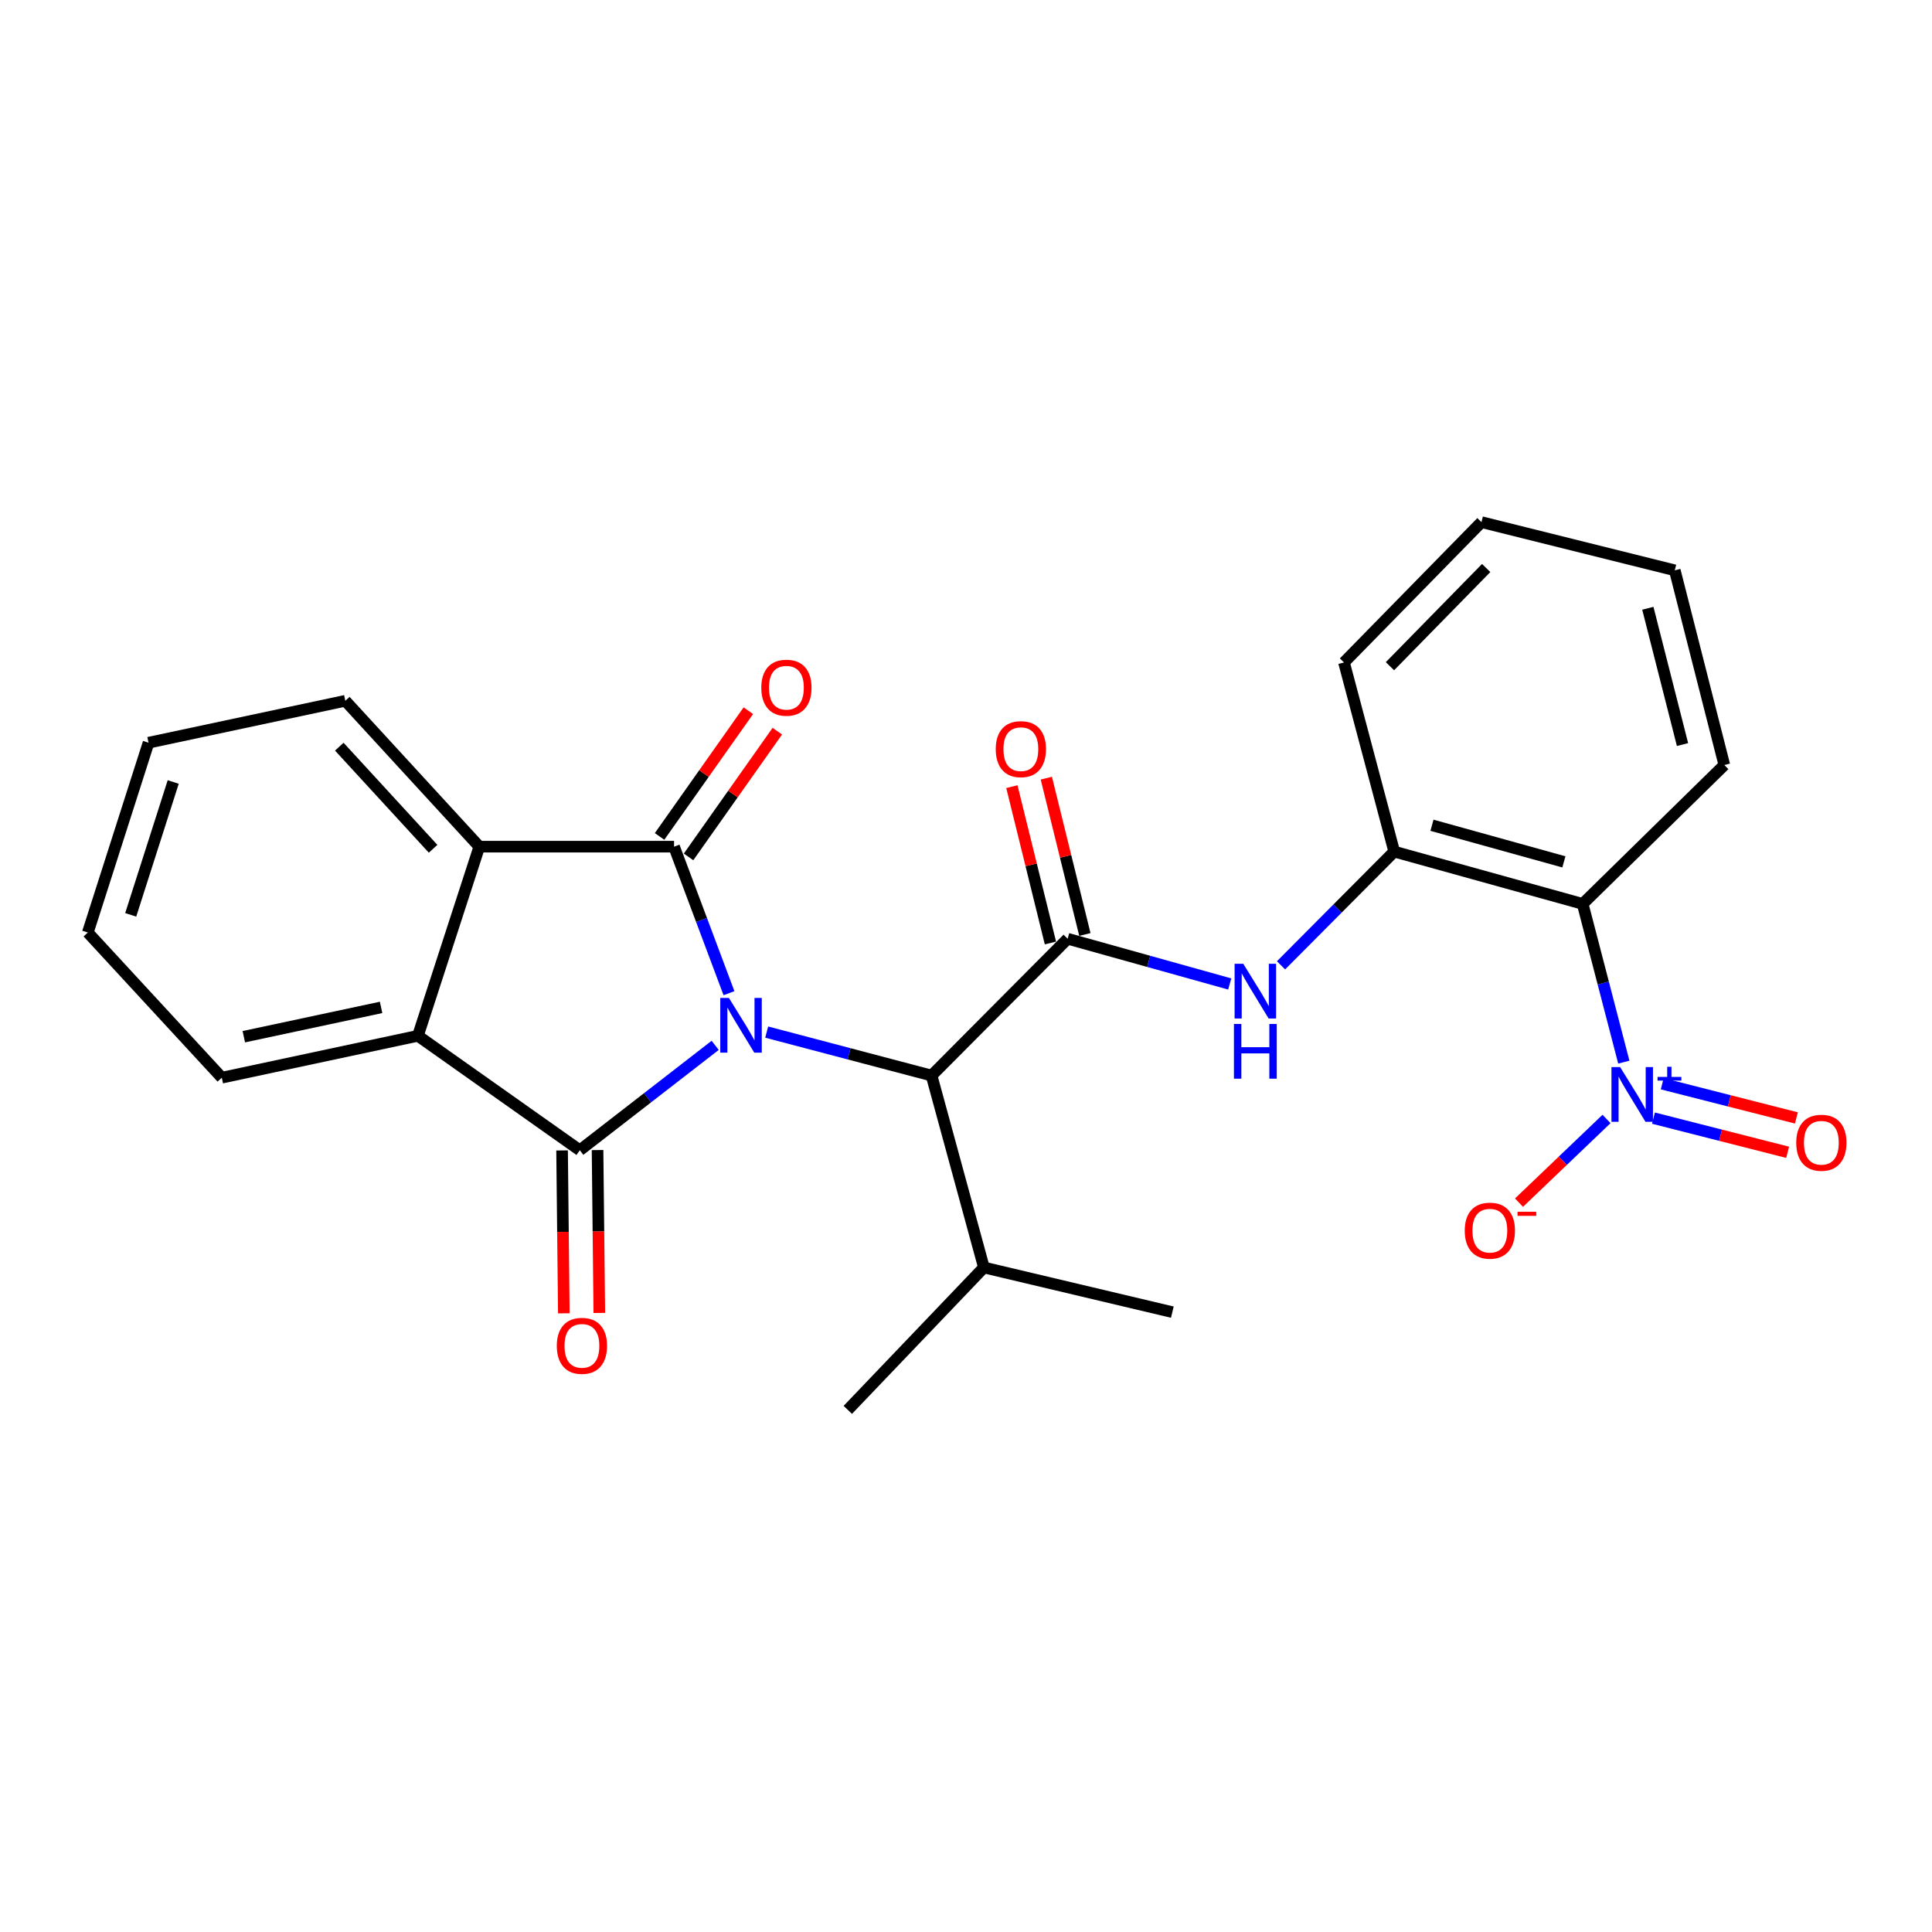 <?xml version='1.0' encoding='iso-8859-1'?>
<svg version='1.1' baseProfile='full'
              xmlns='http://www.w3.org/2000/svg'
                      xmlns:rdkit='http://www.rdkit.org/xml'
                      xmlns:xlink='http://www.w3.org/1999/xlink'
                  xml:space='preserve'
width='1000px' height='1000px' viewBox='0 0 1000 1000'>
<!-- END OF HEADER -->
<rect style='opacity:1.0;fill:#FFFFFF;stroke:none' width='1000' height='1000' x='0' y='0'> </rect>
<path class='bond-0' d='M 377.321,514.076 L 363.106,476.155' style='fill:none;fill-rule:evenodd;stroke:#0000FF;stroke-width:6px;stroke-linecap:butt;stroke-linejoin:miter;stroke-opacity:1' />
<path class='bond-0' d='M 363.106,476.155 L 348.892,438.233' style='fill:none;fill-rule:evenodd;stroke:#000000;stroke-width:6px;stroke-linecap:butt;stroke-linejoin:miter;stroke-opacity:1' />
<path class='bond-1' d='M 370.175,541.073 L 335.143,568.221' style='fill:none;fill-rule:evenodd;stroke:#0000FF;stroke-width:6px;stroke-linecap:butt;stroke-linejoin:miter;stroke-opacity:1' />
<path class='bond-1' d='M 335.143,568.221 L 300.111,595.369' style='fill:none;fill-rule:evenodd;stroke:#000000;stroke-width:6px;stroke-linecap:butt;stroke-linejoin:miter;stroke-opacity:1' />
<path class='bond-7' d='M 396.844,534.209 L 439.511,545.458' style='fill:none;fill-rule:evenodd;stroke:#0000FF;stroke-width:6px;stroke-linecap:butt;stroke-linejoin:miter;stroke-opacity:1' />
<path class='bond-7' d='M 439.511,545.458 L 482.177,556.707' style='fill:none;fill-rule:evenodd;stroke:#000000;stroke-width:6px;stroke-linecap:butt;stroke-linejoin:miter;stroke-opacity:1' />
<path class='bond-5' d='M 348.892,438.233 L 248.096,438.233' style='fill:none;fill-rule:evenodd;stroke:#000000;stroke-width:6px;stroke-linecap:butt;stroke-linejoin:miter;stroke-opacity:1' />
<path class='bond-11' d='M 356.391,443.529 L 379.368,410.988' style='fill:none;fill-rule:evenodd;stroke:#000000;stroke-width:6px;stroke-linecap:butt;stroke-linejoin:miter;stroke-opacity:1' />
<path class='bond-11' d='M 379.368,410.988 L 402.345,378.447' style='fill:none;fill-rule:evenodd;stroke:#FF0000;stroke-width:6px;stroke-linecap:butt;stroke-linejoin:miter;stroke-opacity:1' />
<path class='bond-11' d='M 341.392,432.938 L 364.369,400.397' style='fill:none;fill-rule:evenodd;stroke:#000000;stroke-width:6px;stroke-linecap:butt;stroke-linejoin:miter;stroke-opacity:1' />
<path class='bond-11' d='M 364.369,400.397 L 387.346,367.856' style='fill:none;fill-rule:evenodd;stroke:#FF0000;stroke-width:6px;stroke-linecap:butt;stroke-linejoin:miter;stroke-opacity:1' />
<path class='bond-4' d='M 300.111,595.369 L 216.31,536.132' style='fill:none;fill-rule:evenodd;stroke:#000000;stroke-width:6px;stroke-linecap:butt;stroke-linejoin:miter;stroke-opacity:1' />
<path class='bond-10' d='M 290.931,595.468 L 291.385,637.619' style='fill:none;fill-rule:evenodd;stroke:#000000;stroke-width:6px;stroke-linecap:butt;stroke-linejoin:miter;stroke-opacity:1' />
<path class='bond-10' d='M 291.385,637.619 L 291.84,679.771' style='fill:none;fill-rule:evenodd;stroke:#FF0000;stroke-width:6px;stroke-linecap:butt;stroke-linejoin:miter;stroke-opacity:1' />
<path class='bond-10' d='M 309.291,595.27 L 309.746,637.421' style='fill:none;fill-rule:evenodd;stroke:#000000;stroke-width:6px;stroke-linecap:butt;stroke-linejoin:miter;stroke-opacity:1' />
<path class='bond-10' d='M 309.746,637.421 L 310.201,679.573' style='fill:none;fill-rule:evenodd;stroke:#FF0000;stroke-width:6px;stroke-linecap:butt;stroke-linejoin:miter;stroke-opacity:1' />
<path class='bond-2' d='M 840.486,549.762 L 829.836,508.809' style='fill:none;fill-rule:evenodd;stroke:#0000FF;stroke-width:6px;stroke-linecap:butt;stroke-linejoin:miter;stroke-opacity:1' />
<path class='bond-2' d='M 829.836,508.809 L 819.186,467.857' style='fill:none;fill-rule:evenodd;stroke:#000000;stroke-width:6px;stroke-linecap:butt;stroke-linejoin:miter;stroke-opacity:1' />
<path class='bond-12' d='M 831.542,579.173 L 808.89,600.827' style='fill:none;fill-rule:evenodd;stroke:#0000FF;stroke-width:6px;stroke-linecap:butt;stroke-linejoin:miter;stroke-opacity:1' />
<path class='bond-12' d='M 808.89,600.827 L 786.238,622.482' style='fill:none;fill-rule:evenodd;stroke:#FF0000;stroke-width:6px;stroke-linecap:butt;stroke-linejoin:miter;stroke-opacity:1' />
<path class='bond-13' d='M 855.831,578.744 L 890.555,587.588' style='fill:none;fill-rule:evenodd;stroke:#0000FF;stroke-width:6px;stroke-linecap:butt;stroke-linejoin:miter;stroke-opacity:1' />
<path class='bond-13' d='M 890.555,587.588 L 925.28,596.431' style='fill:none;fill-rule:evenodd;stroke:#FF0000;stroke-width:6px;stroke-linecap:butt;stroke-linejoin:miter;stroke-opacity:1' />
<path class='bond-13' d='M 860.362,560.951 L 895.087,569.794' style='fill:none;fill-rule:evenodd;stroke:#0000FF;stroke-width:6px;stroke-linecap:butt;stroke-linejoin:miter;stroke-opacity:1' />
<path class='bond-13' d='M 895.087,569.794 L 929.812,578.637' style='fill:none;fill-rule:evenodd;stroke:#FF0000;stroke-width:6px;stroke-linecap:butt;stroke-linejoin:miter;stroke-opacity:1' />
<path class='bond-3' d='M 552.615,485.892 L 482.177,556.707' style='fill:none;fill-rule:evenodd;stroke:#000000;stroke-width:6px;stroke-linecap:butt;stroke-linejoin:miter;stroke-opacity:1' />
<path class='bond-8' d='M 552.615,485.892 L 594.561,497.599' style='fill:none;fill-rule:evenodd;stroke:#000000;stroke-width:6px;stroke-linecap:butt;stroke-linejoin:miter;stroke-opacity:1' />
<path class='bond-8' d='M 594.561,497.599 L 636.507,509.305' style='fill:none;fill-rule:evenodd;stroke:#0000FF;stroke-width:6px;stroke-linecap:butt;stroke-linejoin:miter;stroke-opacity:1' />
<path class='bond-14' d='M 561.529,483.694 L 551.552,443.231' style='fill:none;fill-rule:evenodd;stroke:#000000;stroke-width:6px;stroke-linecap:butt;stroke-linejoin:miter;stroke-opacity:1' />
<path class='bond-14' d='M 551.552,443.231 L 541.574,402.768' style='fill:none;fill-rule:evenodd;stroke:#FF0000;stroke-width:6px;stroke-linecap:butt;stroke-linejoin:miter;stroke-opacity:1' />
<path class='bond-14' d='M 543.701,488.09 L 533.724,447.627' style='fill:none;fill-rule:evenodd;stroke:#000000;stroke-width:6px;stroke-linecap:butt;stroke-linejoin:miter;stroke-opacity:1' />
<path class='bond-14' d='M 533.724,447.627 L 523.747,407.164' style='fill:none;fill-rule:evenodd;stroke:#FF0000;stroke-width:6px;stroke-linecap:butt;stroke-linejoin:miter;stroke-opacity:1' />
<path class='bond-17' d='M 216.31,536.132 L 114.811,557.809' style='fill:none;fill-rule:evenodd;stroke:#000000;stroke-width:6px;stroke-linecap:butt;stroke-linejoin:miter;stroke-opacity:1' />
<path class='bond-17' d='M 197.25,521.427 L 126.201,536.6' style='fill:none;fill-rule:evenodd;stroke:#000000;stroke-width:6px;stroke-linecap:butt;stroke-linejoin:miter;stroke-opacity:1' />
<path class='bond-26' d='M 216.31,536.132 L 248.096,438.233' style='fill:none;fill-rule:evenodd;stroke:#000000;stroke-width:6px;stroke-linecap:butt;stroke-linejoin:miter;stroke-opacity:1' />
<path class='bond-18' d='M 248.096,438.233 L 178.74,362.726' style='fill:none;fill-rule:evenodd;stroke:#000000;stroke-width:6px;stroke-linecap:butt;stroke-linejoin:miter;stroke-opacity:1' />
<path class='bond-18' d='M 224.17,439.328 L 175.621,386.473' style='fill:none;fill-rule:evenodd;stroke:#000000;stroke-width:6px;stroke-linecap:butt;stroke-linejoin:miter;stroke-opacity:1' />
<path class='bond-6' d='M 819.186,467.857 L 721.644,440.784' style='fill:none;fill-rule:evenodd;stroke:#000000;stroke-width:6px;stroke-linecap:butt;stroke-linejoin:miter;stroke-opacity:1' />
<path class='bond-6' d='M 809.465,446.103 L 741.186,427.152' style='fill:none;fill-rule:evenodd;stroke:#000000;stroke-width:6px;stroke-linecap:butt;stroke-linejoin:miter;stroke-opacity:1' />
<path class='bond-16' d='M 819.186,467.857 L 892.51,395.971' style='fill:none;fill-rule:evenodd;stroke:#000000;stroke-width:6px;stroke-linecap:butt;stroke-linejoin:miter;stroke-opacity:1' />
<path class='bond-15' d='M 482.177,556.707 L 509.261,656.044' style='fill:none;fill-rule:evenodd;stroke:#000000;stroke-width:6px;stroke-linecap:butt;stroke-linejoin:miter;stroke-opacity:1' />
<path class='bond-9' d='M 663.056,499.655 L 692.35,470.219' style='fill:none;fill-rule:evenodd;stroke:#0000FF;stroke-width:6px;stroke-linecap:butt;stroke-linejoin:miter;stroke-opacity:1' />
<path class='bond-9' d='M 692.35,470.219 L 721.644,440.784' style='fill:none;fill-rule:evenodd;stroke:#000000;stroke-width:6px;stroke-linecap:butt;stroke-linejoin:miter;stroke-opacity:1' />
<path class='bond-19' d='M 721.644,440.784 L 695.652,342.875' style='fill:none;fill-rule:evenodd;stroke:#000000;stroke-width:6px;stroke-linecap:butt;stroke-linejoin:miter;stroke-opacity:1' />
<path class='bond-20' d='M 509.261,656.044 L 606.802,679.159' style='fill:none;fill-rule:evenodd;stroke:#000000;stroke-width:6px;stroke-linecap:butt;stroke-linejoin:miter;stroke-opacity:1' />
<path class='bond-21' d='M 509.261,656.044 L 438.823,729.746' style='fill:none;fill-rule:evenodd;stroke:#000000;stroke-width:6px;stroke-linecap:butt;stroke-linejoin:miter;stroke-opacity:1' />
<path class='bond-28' d='M 892.51,395.971 L 866.865,295.196' style='fill:none;fill-rule:evenodd;stroke:#000000;stroke-width:6px;stroke-linecap:butt;stroke-linejoin:miter;stroke-opacity:1' />
<path class='bond-28' d='M 870.869,385.383 L 852.917,314.84' style='fill:none;fill-rule:evenodd;stroke:#000000;stroke-width:6px;stroke-linecap:butt;stroke-linejoin:miter;stroke-opacity:1' />
<path class='bond-24' d='M 114.811,557.809 L 45.455,482.669' style='fill:none;fill-rule:evenodd;stroke:#000000;stroke-width:6px;stroke-linecap:butt;stroke-linejoin:miter;stroke-opacity:1' />
<path class='bond-23' d='M 178.74,362.726 L 76.884,384.423' style='fill:none;fill-rule:evenodd;stroke:#000000;stroke-width:6px;stroke-linecap:butt;stroke-linejoin:miter;stroke-opacity:1' />
<path class='bond-25' d='M 695.652,342.875 L 766.804,270.254' style='fill:none;fill-rule:evenodd;stroke:#000000;stroke-width:6px;stroke-linecap:butt;stroke-linejoin:miter;stroke-opacity:1' />
<path class='bond-25' d='M 719.441,344.832 L 769.247,293.998' style='fill:none;fill-rule:evenodd;stroke:#000000;stroke-width:6px;stroke-linecap:butt;stroke-linejoin:miter;stroke-opacity:1' />
<path class='bond-22' d='M 866.865,295.196 L 766.804,270.254' style='fill:none;fill-rule:evenodd;stroke:#000000;stroke-width:6px;stroke-linecap:butt;stroke-linejoin:miter;stroke-opacity:1' />
<path class='bond-27' d='M 76.884,384.423 L 45.455,482.669' style='fill:none;fill-rule:evenodd;stroke:#000000;stroke-width:6px;stroke-linecap:butt;stroke-linejoin:miter;stroke-opacity:1' />
<path class='bond-27' d='M 89.658,404.755 L 67.657,473.526' style='fill:none;fill-rule:evenodd;stroke:#000000;stroke-width:6px;stroke-linecap:butt;stroke-linejoin:miter;stroke-opacity:1' />
<path  class='atom-0' d='M 377.295 516.545
L 386.575 531.545
Q 387.495 533.025, 388.975 535.705
Q 390.455 538.385, 390.535 538.545
L 390.535 516.545
L 394.295 516.545
L 394.295 544.865
L 390.415 544.865
L 380.455 528.465
Q 379.295 526.545, 378.055 524.345
Q 376.855 522.145, 376.495 521.465
L 376.495 544.865
L 372.815 544.865
L 372.815 516.545
L 377.295 516.545
' fill='#0000FF'/>
<path  class='atom-3' d='M 838.571 552.309
L 847.851 567.309
Q 848.771 568.789, 850.251 571.469
Q 851.731 574.149, 851.811 574.309
L 851.811 552.309
L 855.571 552.309
L 855.571 580.629
L 851.691 580.629
L 841.731 564.229
Q 840.571 562.309, 839.331 560.109
Q 838.131 557.909, 837.771 557.229
L 837.771 580.629
L 834.091 580.629
L 834.091 552.309
L 838.571 552.309
' fill='#0000FF'/>
<path  class='atom-3' d='M 857.947 557.414
L 862.936 557.414
L 862.936 552.161
L 865.154 552.161
L 865.154 557.414
L 870.276 557.414
L 870.276 559.315
L 865.154 559.315
L 865.154 564.595
L 862.936 564.595
L 862.936 559.315
L 857.947 559.315
L 857.947 557.414
' fill='#0000FF'/>
<path  class='atom-9' d='M 643.508 498.846
L 652.788 513.846
Q 653.708 515.326, 655.188 518.006
Q 656.668 520.686, 656.748 520.846
L 656.748 498.846
L 660.508 498.846
L 660.508 527.166
L 656.628 527.166
L 646.668 510.766
Q 645.508 508.846, 644.268 506.646
Q 643.068 504.446, 642.708 503.766
L 642.708 527.166
L 639.028 527.166
L 639.028 498.846
L 643.508 498.846
' fill='#0000FF'/>
<path  class='atom-9' d='M 638.688 529.998
L 642.528 529.998
L 642.528 542.038
L 657.008 542.038
L 657.008 529.998
L 660.848 529.998
L 660.848 558.318
L 657.008 558.318
L 657.008 545.238
L 642.528 545.238
L 642.528 558.318
L 638.688 558.318
L 638.688 529.998
' fill='#0000FF'/>
<path  class='atom-11' d='M 288.202 696.601
Q 288.202 689.801, 291.562 686.001
Q 294.922 682.201, 301.202 682.201
Q 307.482 682.201, 310.842 686.001
Q 314.202 689.801, 314.202 696.601
Q 314.202 703.481, 310.802 707.401
Q 307.402 711.281, 301.202 711.281
Q 294.962 711.281, 291.562 707.401
Q 288.202 703.521, 288.202 696.601
M 301.202 708.081
Q 305.522 708.081, 307.842 705.201
Q 310.202 702.281, 310.202 696.601
Q 310.202 691.041, 307.842 688.241
Q 305.522 685.401, 301.202 685.401
Q 296.882 685.401, 294.522 688.201
Q 292.202 691.001, 292.202 696.601
Q 292.202 702.321, 294.522 705.201
Q 296.882 708.081, 301.202 708.081
' fill='#FF0000'/>
<path  class='atom-12' d='M 394.047 355.951
Q 394.047 349.151, 397.407 345.351
Q 400.767 341.551, 407.047 341.551
Q 413.327 341.551, 416.687 345.351
Q 420.047 349.151, 420.047 355.951
Q 420.047 362.831, 416.647 366.751
Q 413.247 370.631, 407.047 370.631
Q 400.807 370.631, 397.407 366.751
Q 394.047 362.871, 394.047 355.951
M 407.047 367.431
Q 411.367 367.431, 413.687 364.551
Q 416.047 361.631, 416.047 355.951
Q 416.047 350.391, 413.687 347.591
Q 411.367 344.751, 407.047 344.751
Q 402.727 344.751, 400.367 347.551
Q 398.047 350.351, 398.047 355.951
Q 398.047 361.671, 400.367 364.551
Q 402.727 367.431, 407.047 367.431
' fill='#FF0000'/>
<path  class='atom-13' d='M 758.149 636.987
Q 758.149 630.187, 761.509 626.387
Q 764.869 622.587, 771.149 622.587
Q 777.429 622.587, 780.789 626.387
Q 784.149 630.187, 784.149 636.987
Q 784.149 643.867, 780.749 647.787
Q 777.349 651.667, 771.149 651.667
Q 764.909 651.667, 761.509 647.787
Q 758.149 643.907, 758.149 636.987
M 771.149 648.467
Q 775.469 648.467, 777.789 645.587
Q 780.149 642.667, 780.149 636.987
Q 780.149 631.427, 777.789 628.627
Q 775.469 625.787, 771.149 625.787
Q 766.829 625.787, 764.469 628.587
Q 762.149 631.387, 762.149 636.987
Q 762.149 642.707, 764.469 645.587
Q 766.829 648.467, 771.149 648.467
' fill='#FF0000'/>
<path  class='atom-13' d='M 785.469 627.209
L 795.158 627.209
L 795.158 629.321
L 785.469 629.321
L 785.469 627.209
' fill='#FF0000'/>
<path  class='atom-14' d='M 929.729 591.48
Q 929.729 584.68, 933.089 580.88
Q 936.449 577.08, 942.729 577.08
Q 949.009 577.08, 952.369 580.88
Q 955.729 584.68, 955.729 591.48
Q 955.729 598.36, 952.329 602.28
Q 948.929 606.16, 942.729 606.16
Q 936.489 606.16, 933.089 602.28
Q 929.729 598.4, 929.729 591.48
M 942.729 602.96
Q 947.049 602.96, 949.369 600.08
Q 951.729 597.16, 951.729 591.48
Q 951.729 585.92, 949.369 583.12
Q 947.049 580.28, 942.729 580.28
Q 938.409 580.28, 936.049 583.08
Q 933.729 585.88, 933.729 591.48
Q 933.729 597.2, 936.049 600.08
Q 938.409 602.96, 942.729 602.96
' fill='#FF0000'/>
<path  class='atom-15' d='M 515.398 387.757
Q 515.398 380.957, 518.758 377.157
Q 522.118 373.357, 528.398 373.357
Q 534.678 373.357, 538.038 377.157
Q 541.398 380.957, 541.398 387.757
Q 541.398 394.637, 537.998 398.557
Q 534.598 402.437, 528.398 402.437
Q 522.158 402.437, 518.758 398.557
Q 515.398 394.677, 515.398 387.757
M 528.398 399.237
Q 532.718 399.237, 535.038 396.357
Q 537.398 393.437, 537.398 387.757
Q 537.398 382.197, 535.038 379.397
Q 532.718 376.557, 528.398 376.557
Q 524.078 376.557, 521.718 379.357
Q 519.398 382.157, 519.398 387.757
Q 519.398 393.477, 521.718 396.357
Q 524.078 399.237, 528.398 399.237
' fill='#FF0000'/>
</svg>
